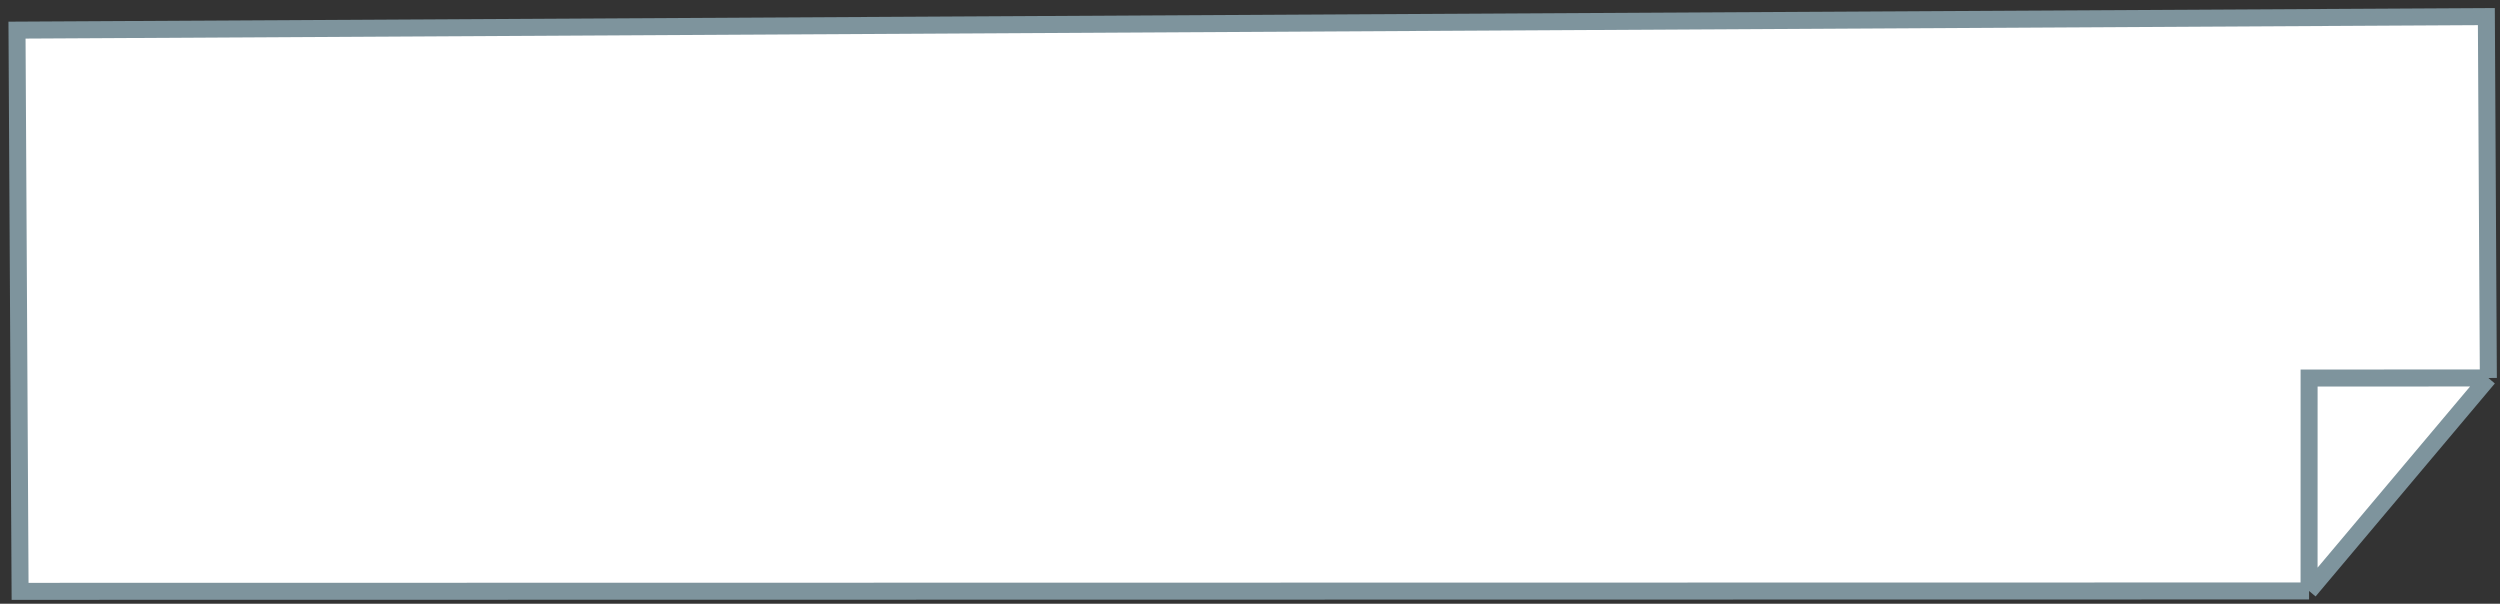 <?xml version="1.0" encoding="UTF-8"?> <svg xmlns="http://www.w3.org/2000/svg" width="294" height="71" viewBox="0 0 294 71" fill="none"><rect x="0" y="0" width="294" height="71" fill="#333333" stroke="none"/> <path d="M2.362 69.542L2 3.543L292.396 1.952L292.629 44.451L271.546 69.498L2.362 69.542Z" fill="white"></path> <path d="M271.546 69.498L2.362 69.542L2 3.543L292.396 1.952L292.629 44.451M271.546 69.498L292.629 44.451M271.546 69.498L271.55 44.455L292.629 44.451" stroke="#7E949D" stroke-width="2"></path> </svg> 